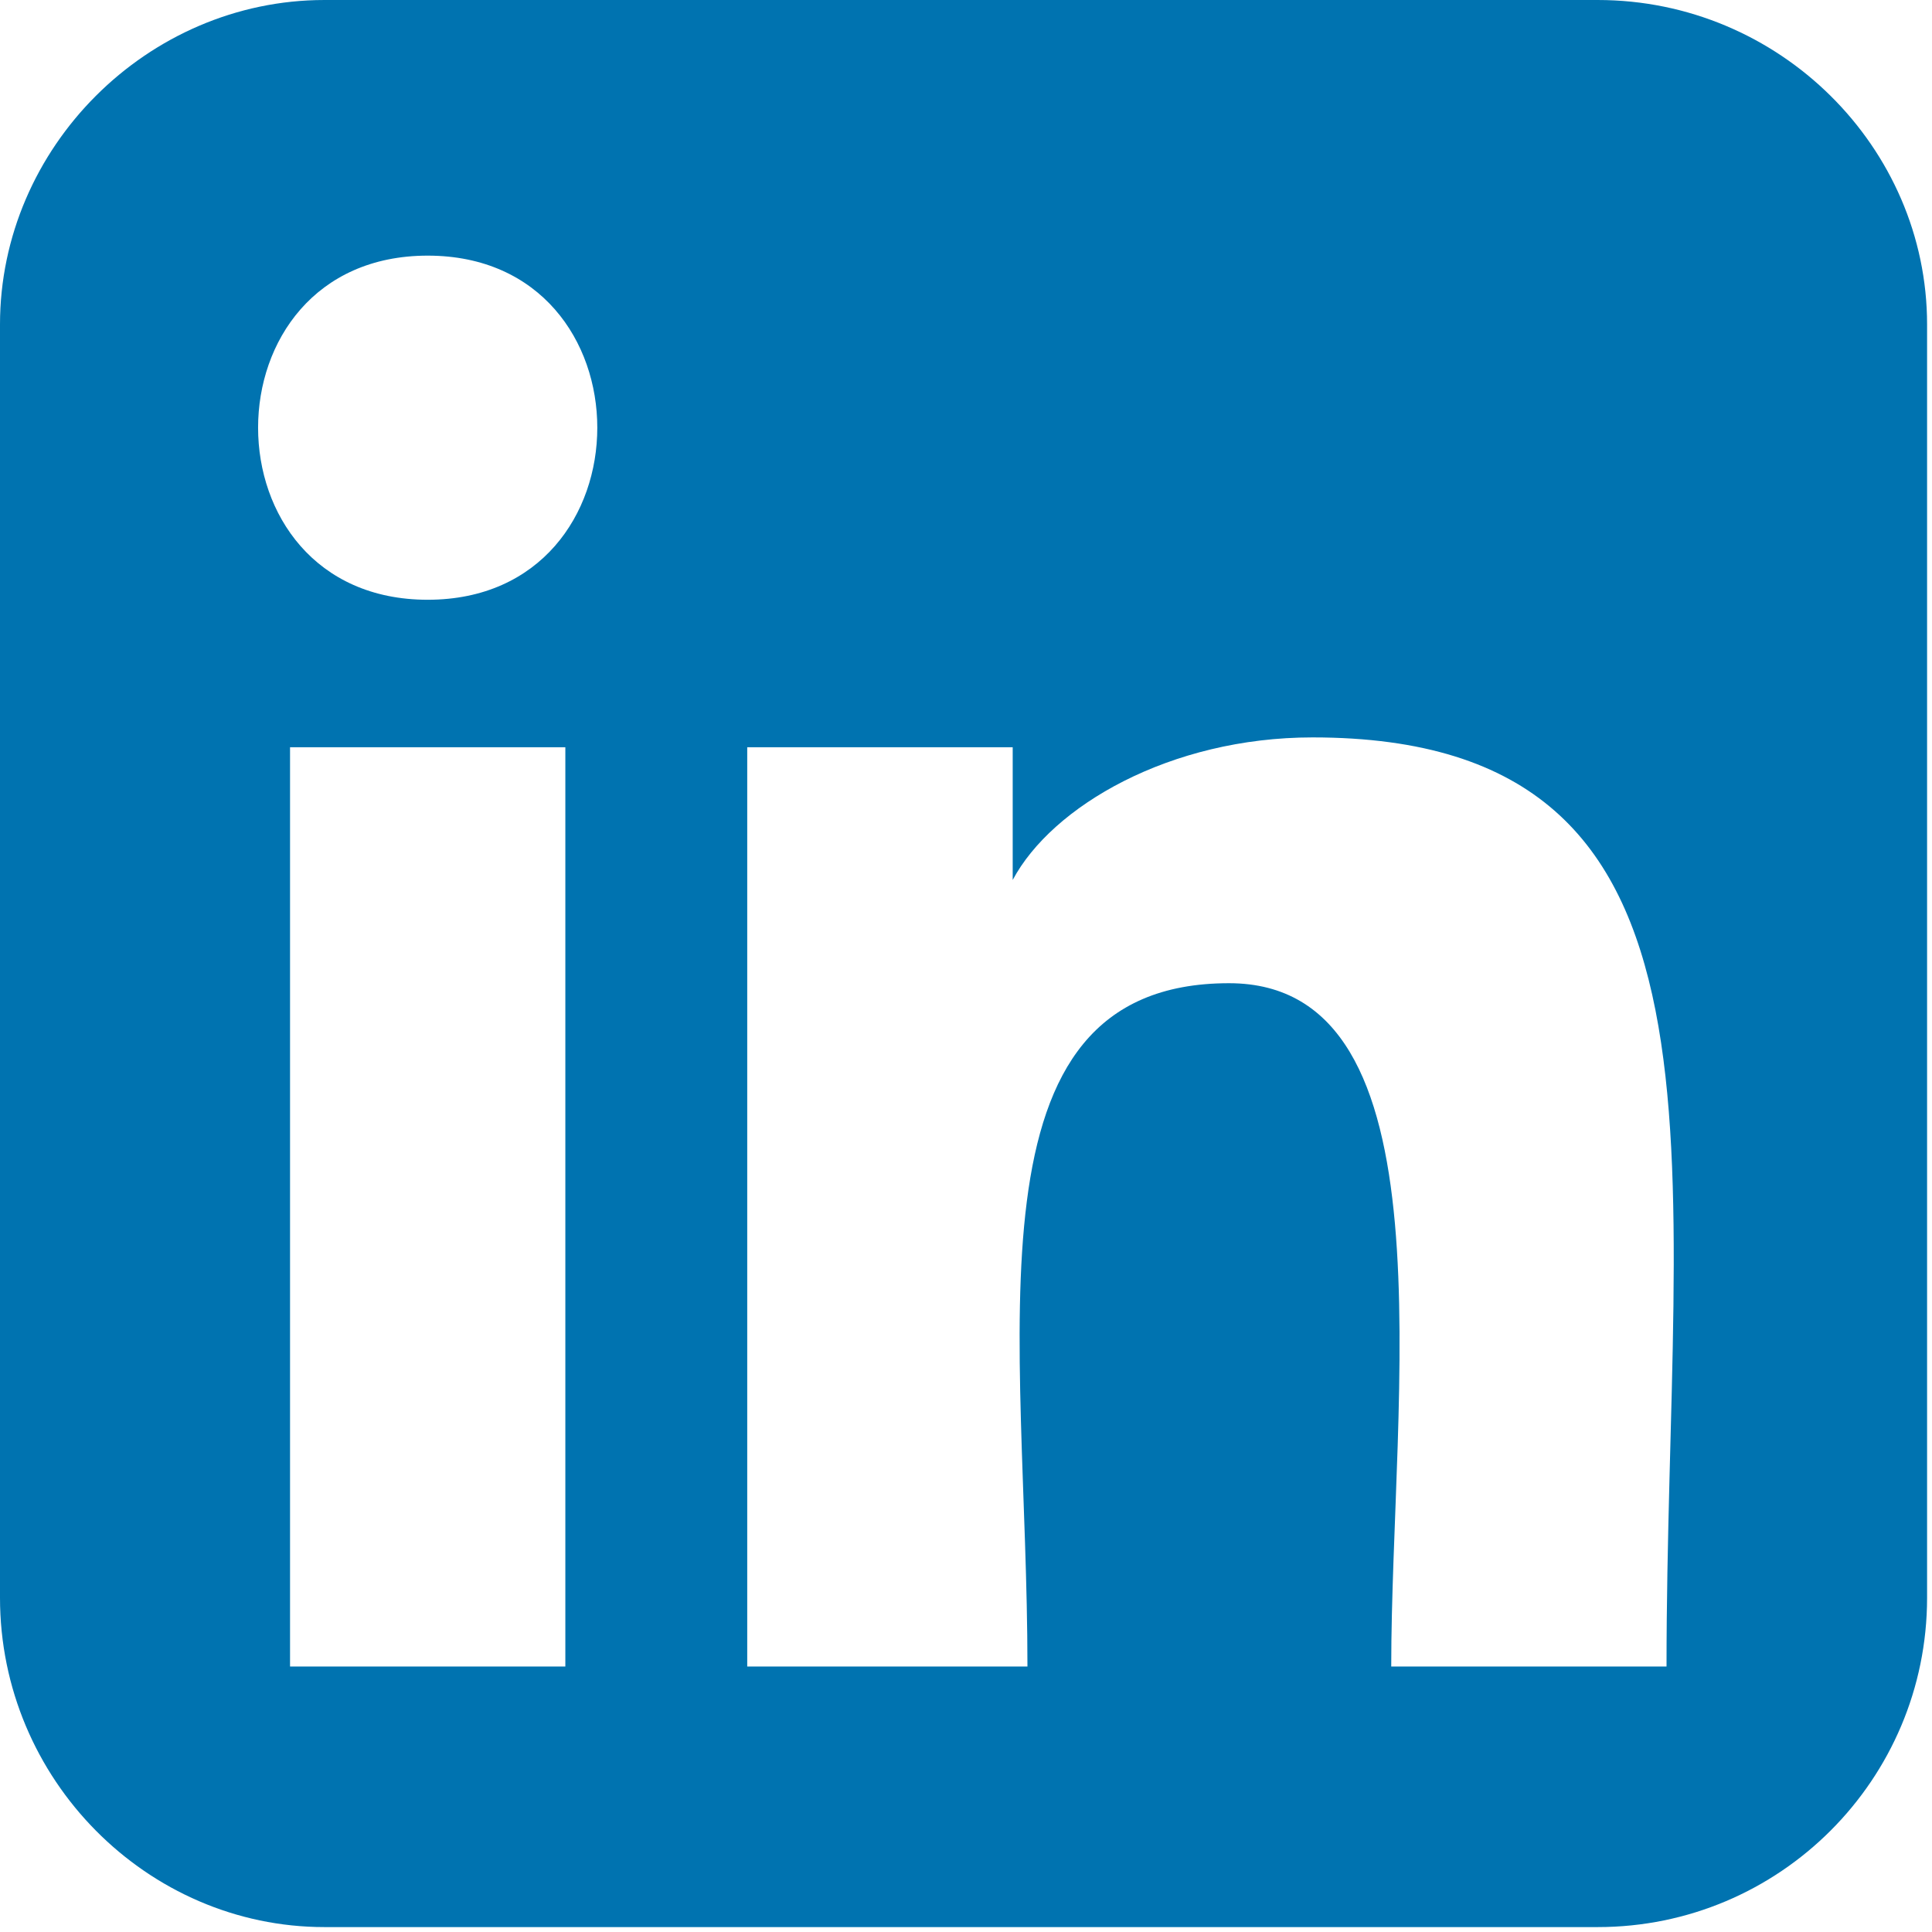 <svg version="1.2" width="3.93mm" height="3.93mm" viewBox="50113 45777 393 393" preserveAspectRatio="xMidYMid" fill-rule="evenodd" xmlns="http://www.w3.org/2000/svg"><g class="com.sun.star.drawing.ClosedBezierShape"><path class="BoundingBox" fill="none" d="M50113 45777h393v393h-393z"/><path fill="#0073b0" d="M50179 46169h259c37 0 67-30 67-67v-259c0-36-30-66-67-66h-259c-36 0-66 30-66 66v259c0 37 30 67 66 67zm0 0zm49-53v-187h-56v187h56zm0 0zm-28-217c46 0 46-70 0-70s-46 70 0 70zm0 0zm65 30v187h57c0-67-14-139 41-139 46 0 33 84 33 139h56c0-104 18-189-72-189-29 0-53 14-61 29v-27h-54z"/></g></svg>